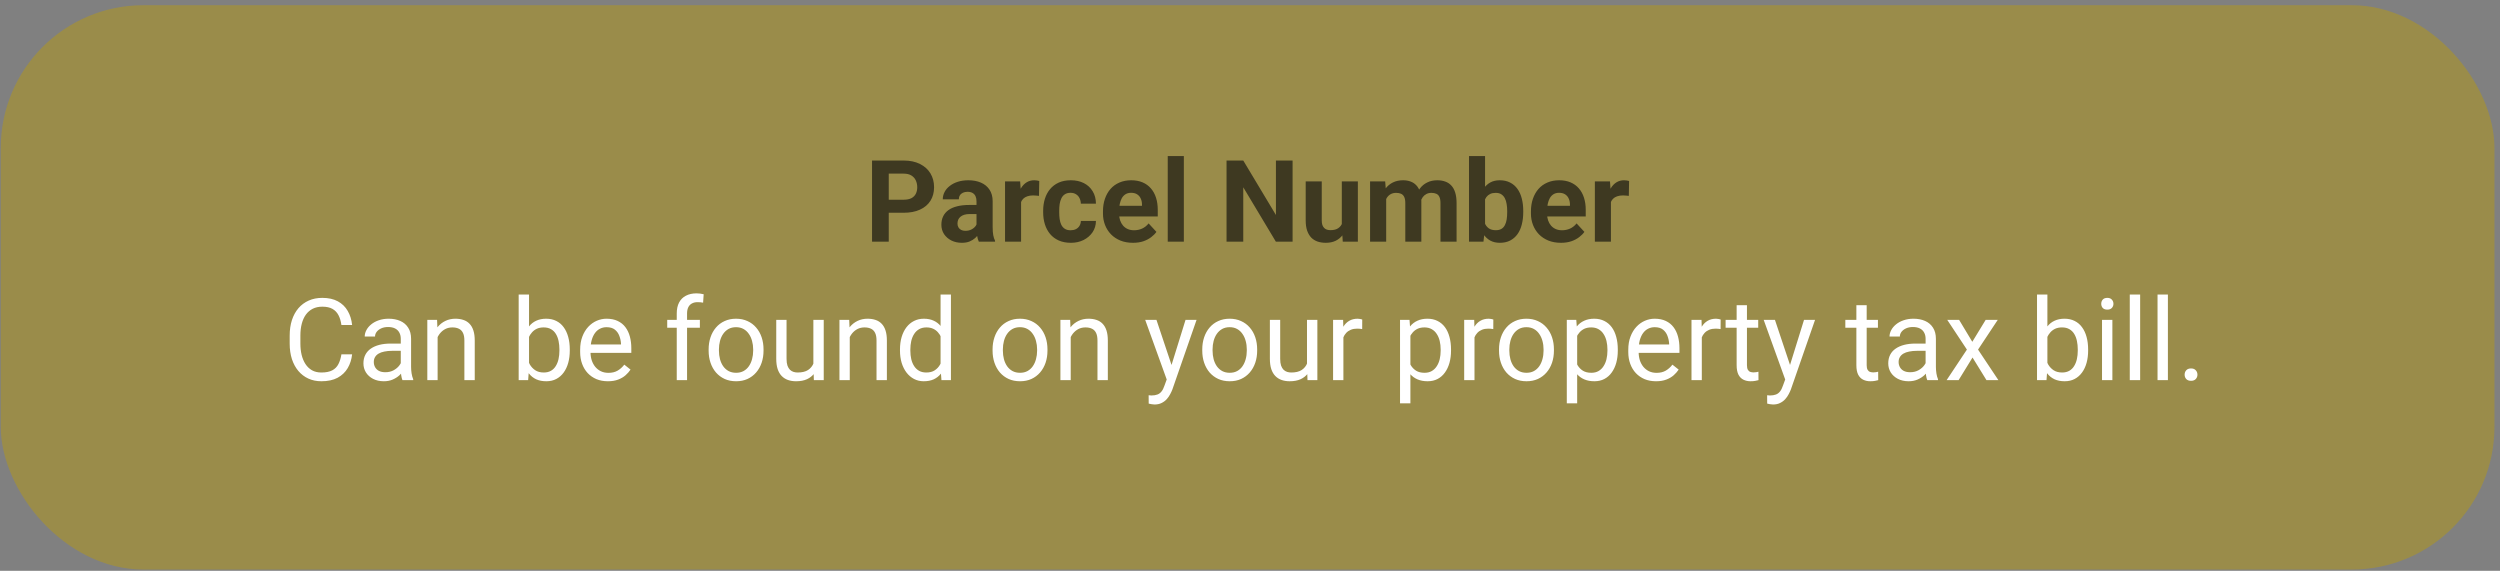 <svg width="438" height="100" viewBox="0 0 438 100" fill="none" xmlns="http://www.w3.org/2000/svg">
<rect x="0" y="0" width="438" height="100" fill="#808080" stroke="none"/>
<rect x="0.136" y="0.913" width="436.892" height="98.87" rx="25" fill="#9A8C4A"/>
<path d="M59.816 62.08H61.691C61.593 62.978 61.336 63.782 60.919 64.492C60.503 65.201 59.914 65.764 59.152 66.181C58.39 66.591 57.44 66.796 56.3 66.796C55.467 66.796 54.709 66.64 54.025 66.328C53.348 66.015 52.765 65.572 52.277 64.999C51.789 64.42 51.411 63.727 51.144 62.919C50.884 62.106 50.753 61.201 50.753 60.205V58.789C50.753 57.792 50.884 56.891 51.144 56.084C51.411 55.27 51.792 54.573 52.287 53.994C52.788 53.414 53.39 52.968 54.093 52.656C54.796 52.343 55.587 52.187 56.466 52.187C57.541 52.187 58.449 52.389 59.191 52.792C59.933 53.196 60.509 53.756 60.919 54.472C61.336 55.182 61.593 56.005 61.691 56.943H59.816C59.725 56.279 59.556 55.709 59.308 55.234C59.061 54.752 58.709 54.381 58.253 54.121C57.798 53.86 57.202 53.73 56.466 53.73C55.835 53.73 55.278 53.85 54.796 54.091C54.321 54.332 53.921 54.674 53.595 55.117C53.276 55.559 53.035 56.09 52.873 56.709C52.71 57.327 52.628 58.014 52.628 58.769V60.205C52.628 60.901 52.7 61.556 52.843 62.167C52.993 62.779 53.218 63.317 53.517 63.779C53.817 64.241 54.197 64.606 54.66 64.873C55.122 65.133 55.669 65.263 56.3 65.263C57.101 65.263 57.739 65.136 58.214 64.882C58.69 64.628 59.048 64.264 59.289 63.789C59.536 63.313 59.712 62.744 59.816 62.08ZM70.216 64.794V59.355C70.216 58.938 70.132 58.577 69.962 58.271C69.8 57.959 69.552 57.718 69.22 57.548C68.888 57.379 68.478 57.294 67.99 57.294C67.534 57.294 67.134 57.373 66.789 57.529C66.45 57.685 66.183 57.89 65.988 58.144C65.799 58.398 65.705 58.671 65.705 58.964H63.898C63.898 58.587 63.996 58.212 64.191 57.841C64.386 57.47 64.666 57.135 65.031 56.835C65.402 56.529 65.845 56.289 66.359 56.113C66.88 55.931 67.459 55.839 68.097 55.839C68.865 55.839 69.543 55.97 70.128 56.23C70.721 56.49 71.183 56.884 71.515 57.412C71.854 57.932 72.023 58.587 72.023 59.374V64.296C72.023 64.648 72.052 65.022 72.111 65.419C72.176 65.817 72.27 66.158 72.394 66.445V66.601H70.509C70.418 66.393 70.347 66.116 70.294 65.771C70.242 65.419 70.216 65.094 70.216 64.794ZM70.529 60.195L70.548 61.464H68.722C68.208 61.464 67.749 61.507 67.345 61.591C66.942 61.669 66.603 61.79 66.33 61.953C66.056 62.115 65.848 62.321 65.705 62.568C65.561 62.809 65.49 63.092 65.49 63.417C65.49 63.749 65.565 64.052 65.714 64.326C65.864 64.599 66.089 64.817 66.388 64.98C66.694 65.136 67.069 65.214 67.511 65.214C68.065 65.214 68.553 65.097 68.976 64.863C69.399 64.628 69.734 64.342 69.982 64.003C70.236 63.665 70.373 63.336 70.392 63.017L71.164 63.886C71.118 64.16 70.994 64.462 70.793 64.794C70.591 65.126 70.32 65.445 69.982 65.751C69.65 66.051 69.253 66.302 68.79 66.503C68.335 66.699 67.82 66.796 67.248 66.796C66.531 66.796 65.903 66.656 65.363 66.376C64.829 66.097 64.412 65.722 64.113 65.253C63.82 64.778 63.673 64.248 63.673 63.662C63.673 63.095 63.784 62.597 64.005 62.167C64.227 61.731 64.546 61.37 64.962 61.084C65.379 60.791 65.88 60.569 66.466 60.419C67.052 60.27 67.707 60.195 68.429 60.195H70.529ZM76.671 58.291V66.601H74.865V56.035H76.574L76.671 58.291ZM76.242 60.917L75.49 60.888C75.496 60.166 75.604 59.498 75.812 58.886C76.02 58.268 76.313 57.731 76.691 57.275C77.069 56.819 77.518 56.468 78.039 56.22C78.566 55.966 79.149 55.839 79.787 55.839C80.308 55.839 80.776 55.911 81.193 56.054C81.609 56.191 81.964 56.412 82.257 56.718C82.557 57.024 82.785 57.421 82.941 57.91C83.097 58.391 83.175 58.981 83.175 59.677V66.601H81.359V59.658C81.359 59.104 81.278 58.662 81.115 58.33C80.952 57.991 80.714 57.747 80.402 57.597C80.089 57.441 79.705 57.363 79.249 57.363C78.8 57.363 78.39 57.457 78.019 57.646C77.654 57.835 77.339 58.095 77.072 58.427C76.811 58.759 76.606 59.14 76.457 59.57C76.313 59.993 76.242 60.442 76.242 60.917ZM90.871 51.601H92.687V64.55L92.531 66.601H90.871V51.601ZM99.826 61.23V61.435C99.826 62.203 99.734 62.916 99.552 63.574C99.37 64.225 99.103 64.791 98.751 65.273C98.4 65.755 97.97 66.129 97.462 66.396C96.955 66.663 96.372 66.796 95.714 66.796C95.044 66.796 94.455 66.683 93.947 66.455C93.445 66.22 93.022 65.885 92.677 65.449C92.332 65.013 92.055 64.485 91.847 63.867C91.645 63.248 91.505 62.552 91.427 61.777V60.878C91.505 60.097 91.645 59.397 91.847 58.779C92.055 58.16 92.332 57.633 92.677 57.197C93.022 56.754 93.445 56.419 93.947 56.191C94.448 55.956 95.031 55.839 95.695 55.839C96.359 55.839 96.948 55.97 97.462 56.23C97.977 56.484 98.406 56.849 98.751 57.324C99.103 57.799 99.37 58.369 99.552 59.033C99.734 59.69 99.826 60.423 99.826 61.23ZM98.009 61.435V61.23C98.009 60.703 97.96 60.208 97.863 59.746C97.765 59.277 97.609 58.867 97.394 58.515C97.179 58.157 96.896 57.877 96.544 57.675C96.193 57.467 95.76 57.363 95.246 57.363C94.79 57.363 94.393 57.441 94.054 57.597C93.722 57.753 93.439 57.965 93.205 58.232C92.97 58.492 92.778 58.792 92.628 59.13C92.485 59.462 92.378 59.807 92.306 60.166V62.519C92.41 62.975 92.58 63.414 92.814 63.837C93.055 64.254 93.374 64.596 93.771 64.863C94.175 65.13 94.673 65.263 95.265 65.263C95.753 65.263 96.17 65.165 96.515 64.97C96.867 64.768 97.15 64.492 97.365 64.14C97.586 63.789 97.749 63.382 97.853 62.919C97.957 62.457 98.009 61.962 98.009 61.435ZM106.496 66.796C105.76 66.796 105.093 66.673 104.494 66.425C103.901 66.171 103.39 65.817 102.96 65.361C102.537 64.905 102.212 64.365 101.984 63.74C101.756 63.115 101.642 62.431 101.642 61.689V61.279C101.642 60.419 101.769 59.654 102.023 58.984C102.277 58.307 102.622 57.734 103.058 57.265C103.494 56.796 103.989 56.442 104.542 56.201C105.096 55.96 105.669 55.839 106.261 55.839C107.016 55.839 107.667 55.97 108.214 56.23C108.768 56.49 109.22 56.855 109.572 57.324C109.923 57.786 110.184 58.333 110.353 58.964C110.522 59.589 110.607 60.273 110.607 61.015V61.826H102.716V60.351H108.8V60.214C108.774 59.746 108.677 59.29 108.507 58.847C108.345 58.404 108.084 58.04 107.726 57.753C107.368 57.467 106.88 57.324 106.261 57.324C105.851 57.324 105.473 57.412 105.128 57.587C104.783 57.757 104.487 58.011 104.24 58.349C103.992 58.688 103.8 59.101 103.664 59.589C103.527 60.078 103.458 60.641 103.458 61.279V61.689C103.458 62.19 103.527 62.662 103.664 63.105C103.807 63.541 104.012 63.925 104.279 64.257C104.552 64.589 104.881 64.85 105.265 65.039C105.656 65.227 106.098 65.322 106.593 65.322C107.231 65.322 107.772 65.192 108.214 64.931C108.657 64.671 109.044 64.322 109.376 63.886L110.47 64.755C110.242 65.1 109.953 65.429 109.601 65.742C109.25 66.054 108.817 66.308 108.302 66.503C107.794 66.699 107.192 66.796 106.496 66.796ZM120.373 66.601H118.566V54.921C118.566 54.16 118.703 53.518 118.976 52.998C119.256 52.47 119.656 52.073 120.177 51.806C120.698 51.533 121.317 51.396 122.033 51.396C122.241 51.396 122.449 51.409 122.658 51.435C122.873 51.461 123.081 51.5 123.283 51.552L123.185 53.027C123.048 52.994 122.892 52.971 122.716 52.959C122.547 52.946 122.378 52.939 122.208 52.939C121.824 52.939 121.492 53.017 121.212 53.173C120.939 53.323 120.731 53.544 120.587 53.837C120.444 54.13 120.373 54.492 120.373 54.921V66.601ZM122.619 56.035V57.421H116.896V56.035H122.619ZM124.152 61.435V61.21C124.152 60.449 124.263 59.742 124.484 59.091C124.705 58.434 125.024 57.864 125.441 57.382C125.858 56.894 126.362 56.516 126.955 56.249C127.547 55.976 128.211 55.839 128.947 55.839C129.689 55.839 130.356 55.976 130.949 56.249C131.548 56.516 132.056 56.894 132.472 57.382C132.895 57.864 133.218 58.434 133.439 59.091C133.66 59.742 133.771 60.449 133.771 61.21V61.435C133.771 62.197 133.66 62.903 133.439 63.554C133.218 64.205 132.895 64.775 132.472 65.263C132.056 65.745 131.551 66.123 130.958 66.396C130.373 66.663 129.708 66.796 128.966 66.796C128.224 66.796 127.557 66.663 126.964 66.396C126.372 66.123 125.864 65.745 125.441 65.263C125.024 64.775 124.705 64.205 124.484 63.554C124.263 62.903 124.152 62.197 124.152 61.435ZM125.958 61.21V61.435C125.958 61.962 126.02 62.46 126.144 62.929C126.268 63.391 126.453 63.802 126.701 64.16C126.955 64.518 127.27 64.801 127.648 65.009C128.026 65.211 128.465 65.312 128.966 65.312C129.461 65.312 129.894 65.211 130.265 65.009C130.643 64.801 130.955 64.518 131.203 64.16C131.45 63.802 131.636 63.391 131.759 62.929C131.889 62.46 131.955 61.962 131.955 61.435V61.21C131.955 60.69 131.889 60.198 131.759 59.736C131.636 59.267 131.447 58.854 131.193 58.496C130.945 58.131 130.633 57.845 130.255 57.636C129.884 57.428 129.448 57.324 128.947 57.324C128.452 57.324 128.016 57.428 127.638 57.636C127.267 57.845 126.955 58.131 126.701 58.496C126.453 58.854 126.268 59.267 126.144 59.736C126.02 60.198 125.958 60.69 125.958 61.21ZM142.501 64.16V56.035H144.318V66.601H142.589L142.501 64.16ZM142.843 61.933L143.595 61.914C143.595 62.617 143.52 63.268 143.371 63.867C143.227 64.459 142.993 64.974 142.667 65.41C142.342 65.846 141.916 66.188 141.388 66.435C140.861 66.676 140.22 66.796 139.464 66.796C138.95 66.796 138.478 66.722 138.048 66.572C137.625 66.422 137.261 66.191 136.955 65.878C136.649 65.566 136.411 65.159 136.242 64.658C136.079 64.156 135.998 63.554 135.998 62.851V56.035H137.804V62.871C137.804 63.346 137.856 63.74 137.96 64.052C138.071 64.358 138.218 64.602 138.4 64.785C138.589 64.96 138.797 65.084 139.025 65.156C139.259 65.227 139.5 65.263 139.748 65.263C140.516 65.263 141.125 65.117 141.574 64.824C142.023 64.524 142.345 64.124 142.541 63.623C142.742 63.115 142.843 62.552 142.843 61.933ZM148.878 58.291V66.601H147.072V56.035H148.781L148.878 58.291ZM148.449 60.917L147.697 60.888C147.703 60.166 147.811 59.498 148.019 58.886C148.227 58.268 148.52 57.731 148.898 57.275C149.276 56.819 149.725 56.468 150.246 56.22C150.773 55.966 151.356 55.839 151.994 55.839C152.514 55.839 152.983 55.911 153.4 56.054C153.817 56.191 154.171 56.412 154.464 56.718C154.764 57.024 154.992 57.421 155.148 57.91C155.304 58.391 155.382 58.981 155.382 59.677V66.601H153.566V59.658C153.566 59.104 153.485 58.662 153.322 58.33C153.159 57.991 152.921 57.747 152.609 57.597C152.296 57.441 151.912 57.363 151.457 57.363C151.007 57.363 150.597 57.457 150.226 57.646C149.861 57.835 149.546 58.095 149.279 58.427C149.018 58.759 148.813 59.14 148.664 59.57C148.52 59.993 148.449 60.442 148.449 60.917ZM164.787 64.55V51.601H166.603V66.601H164.943L164.787 64.55ZM157.677 61.435V61.23C157.677 60.423 157.775 59.69 157.97 59.033C158.172 58.369 158.455 57.799 158.82 57.324C159.191 56.849 159.63 56.484 160.138 56.23C160.653 55.97 161.225 55.839 161.857 55.839C162.521 55.839 163.1 55.956 163.595 56.191C164.097 56.419 164.52 56.754 164.865 57.197C165.216 57.633 165.493 58.16 165.695 58.779C165.897 59.397 166.037 60.097 166.115 60.878V61.777C166.043 62.552 165.903 63.248 165.695 63.867C165.493 64.485 165.216 65.013 164.865 65.449C164.52 65.885 164.097 66.22 163.595 66.455C163.094 66.683 162.508 66.796 161.837 66.796C161.219 66.796 160.653 66.663 160.138 66.396C159.63 66.129 159.191 65.755 158.82 65.273C158.455 64.791 158.172 64.225 157.97 63.574C157.775 62.916 157.677 62.203 157.677 61.435ZM159.494 61.23V61.435C159.494 61.962 159.546 62.457 159.65 62.919C159.761 63.382 159.93 63.789 160.158 64.14C160.386 64.492 160.675 64.768 161.027 64.97C161.378 65.165 161.798 65.263 162.287 65.263C162.886 65.263 163.377 65.136 163.761 64.882C164.152 64.628 164.464 64.293 164.699 63.877C164.933 63.46 165.115 63.007 165.246 62.519V60.166C165.167 59.807 165.054 59.462 164.904 59.13C164.761 58.792 164.572 58.492 164.337 58.232C164.11 57.965 163.826 57.753 163.488 57.597C163.156 57.441 162.762 57.363 162.306 57.363C161.811 57.363 161.385 57.467 161.027 57.675C160.675 57.877 160.386 58.157 160.158 58.515C159.93 58.867 159.761 59.277 159.65 59.746C159.546 60.208 159.494 60.703 159.494 61.23ZM173.898 61.435V61.21C173.898 60.449 174.009 59.742 174.23 59.091C174.451 58.434 174.77 57.864 175.187 57.382C175.604 56.894 176.108 56.516 176.701 56.249C177.293 55.976 177.957 55.839 178.693 55.839C179.435 55.839 180.102 55.976 180.695 56.249C181.294 56.516 181.802 56.894 182.218 57.382C182.641 57.864 182.964 58.434 183.185 59.091C183.406 59.742 183.517 60.449 183.517 61.21V61.435C183.517 62.197 183.406 62.903 183.185 63.554C182.964 64.205 182.641 64.775 182.218 65.263C181.802 65.745 181.297 66.123 180.705 66.396C180.119 66.663 179.455 66.796 178.712 66.796C177.97 66.796 177.303 66.663 176.71 66.396C176.118 66.123 175.61 65.745 175.187 65.263C174.77 64.775 174.451 64.205 174.23 63.554C174.009 62.903 173.898 62.197 173.898 61.435ZM175.705 61.21V61.435C175.705 61.962 175.766 62.46 175.89 62.929C176.014 63.391 176.199 63.802 176.447 64.16C176.701 64.518 177.016 64.801 177.394 65.009C177.772 65.211 178.211 65.312 178.712 65.312C179.207 65.312 179.64 65.211 180.011 65.009C180.389 64.801 180.701 64.518 180.949 64.16C181.196 63.802 181.382 63.391 181.505 62.929C181.636 62.46 181.701 61.962 181.701 61.435V61.21C181.701 60.69 181.636 60.198 181.505 59.736C181.382 59.267 181.193 58.854 180.939 58.496C180.692 58.131 180.379 57.845 180.001 57.636C179.63 57.428 179.194 57.324 178.693 57.324C178.198 57.324 177.762 57.428 177.384 57.636C177.013 57.845 176.701 58.131 176.447 58.496C176.199 58.854 176.014 59.267 175.89 59.736C175.766 60.198 175.705 60.69 175.705 61.21ZM187.589 58.291V66.601H185.783V56.035H187.492L187.589 58.291ZM187.16 60.917L186.408 60.888C186.414 60.166 186.522 59.498 186.73 58.886C186.938 58.268 187.231 57.731 187.609 57.275C187.986 56.819 188.436 56.468 188.957 56.22C189.484 55.966 190.067 55.839 190.705 55.839C191.225 55.839 191.694 55.911 192.111 56.054C192.528 56.191 192.882 56.412 193.175 56.718C193.475 57.024 193.703 57.421 193.859 57.91C194.015 58.391 194.093 58.981 194.093 59.677V66.601H192.277V59.658C192.277 59.104 192.195 58.662 192.033 58.33C191.87 57.991 191.632 57.747 191.32 57.597C191.007 57.441 190.623 57.363 190.167 57.363C189.718 57.363 189.308 57.457 188.937 57.646C188.572 57.835 188.257 58.095 187.99 58.427C187.729 58.759 187.524 59.14 187.375 59.57C187.231 59.993 187.16 60.442 187.16 60.917ZM204.767 65.507L207.707 56.035H209.64L205.402 68.232C205.304 68.492 205.174 68.772 205.011 69.072C204.855 69.378 204.653 69.668 204.406 69.941C204.158 70.214 203.859 70.436 203.507 70.605C203.162 70.781 202.749 70.869 202.267 70.869C202.124 70.869 201.942 70.849 201.72 70.81C201.499 70.771 201.343 70.738 201.251 70.712L201.242 69.248C201.294 69.254 201.375 69.261 201.486 69.267C201.603 69.28 201.684 69.287 201.73 69.287C202.14 69.287 202.488 69.231 202.775 69.121C203.061 69.016 203.302 68.837 203.498 68.584C203.699 68.336 203.872 67.994 204.015 67.558L204.767 65.507ZM202.609 56.035L205.353 64.238L205.822 66.142L204.523 66.806L200.636 56.035H202.609ZM210.636 61.435V61.21C210.636 60.449 210.747 59.742 210.968 59.091C211.19 58.434 211.509 57.864 211.925 57.382C212.342 56.894 212.847 56.516 213.439 56.249C214.031 55.976 214.695 55.839 215.431 55.839C216.173 55.839 216.841 55.976 217.433 56.249C218.032 56.516 218.54 56.894 218.957 57.382C219.38 57.864 219.702 58.434 219.923 59.091C220.145 59.742 220.255 60.449 220.255 61.21V61.435C220.255 62.197 220.145 62.903 219.923 63.554C219.702 64.205 219.38 64.775 218.957 65.263C218.54 65.745 218.035 66.123 217.443 66.396C216.857 66.663 216.193 66.796 215.451 66.796C214.708 66.796 214.041 66.663 213.449 66.396C212.856 66.123 212.348 65.745 211.925 65.263C211.509 64.775 211.19 64.205 210.968 63.554C210.747 62.903 210.636 62.197 210.636 61.435ZM212.443 61.21V61.435C212.443 61.962 212.505 62.46 212.628 62.929C212.752 63.391 212.938 63.802 213.185 64.16C213.439 64.518 213.755 64.801 214.132 65.009C214.51 65.211 214.949 65.312 215.451 65.312C215.945 65.312 216.378 65.211 216.75 65.009C217.127 64.801 217.44 64.518 217.687 64.16C217.934 63.802 218.12 63.391 218.244 62.929C218.374 62.46 218.439 61.962 218.439 61.435V61.21C218.439 60.69 218.374 60.198 218.244 59.736C218.12 59.267 217.931 58.854 217.677 58.496C217.43 58.131 217.117 57.845 216.74 57.636C216.369 57.428 215.932 57.324 215.431 57.324C214.936 57.324 214.5 57.428 214.123 57.636C213.751 57.845 213.439 58.131 213.185 58.496C212.938 58.854 212.752 59.267 212.628 59.736C212.505 60.198 212.443 60.69 212.443 61.21ZM228.986 64.16V56.035H230.802V66.601H229.074L228.986 64.16ZM229.328 61.933L230.08 61.914C230.08 62.617 230.005 63.268 229.855 63.867C229.712 64.459 229.477 64.974 229.152 65.41C228.826 65.846 228.4 66.188 227.873 66.435C227.345 66.676 226.704 66.796 225.949 66.796C225.434 66.796 224.962 66.722 224.533 66.572C224.11 66.422 223.745 66.191 223.439 65.878C223.133 65.566 222.895 65.159 222.726 64.658C222.563 64.156 222.482 63.554 222.482 62.851V56.035H224.289V62.871C224.289 63.346 224.341 63.74 224.445 64.052C224.556 64.358 224.702 64.602 224.884 64.785C225.073 64.96 225.281 65.084 225.509 65.156C225.744 65.227 225.985 65.263 226.232 65.263C227 65.263 227.609 65.117 228.058 64.824C228.507 64.524 228.83 64.124 229.025 63.623C229.227 63.115 229.328 62.552 229.328 61.933ZM235.363 57.695V66.601H233.556V56.035H235.314L235.363 57.695ZM238.664 55.976L238.654 57.656C238.504 57.623 238.361 57.604 238.224 57.597C238.094 57.584 237.944 57.578 237.775 57.578C237.358 57.578 236.99 57.643 236.671 57.773C236.352 57.903 236.082 58.085 235.861 58.32C235.639 58.554 235.464 58.834 235.333 59.16C235.21 59.479 235.128 59.83 235.089 60.214L234.582 60.507C234.582 59.869 234.643 59.27 234.767 58.71C234.897 58.151 235.096 57.656 235.363 57.226C235.63 56.79 235.968 56.451 236.378 56.21C236.795 55.963 237.29 55.839 237.863 55.839C237.993 55.839 238.143 55.856 238.312 55.888C238.481 55.914 238.598 55.944 238.664 55.976ZM247.101 58.066V70.664H245.285V56.035H246.945L247.101 58.066ZM254.22 61.23V61.435C254.22 62.203 254.129 62.916 253.947 63.574C253.764 64.225 253.498 64.791 253.146 65.273C252.801 65.755 252.375 66.129 251.867 66.396C251.359 66.663 250.776 66.796 250.119 66.796C249.448 66.796 248.856 66.686 248.341 66.464C247.827 66.243 247.391 65.921 247.033 65.498C246.675 65.074 246.388 64.567 246.173 63.974C245.965 63.382 245.822 62.714 245.744 61.972V60.878C245.822 60.097 245.968 59.397 246.183 58.779C246.398 58.16 246.681 57.633 247.033 57.197C247.391 56.754 247.824 56.419 248.332 56.191C248.839 55.956 249.425 55.839 250.089 55.839C250.753 55.839 251.343 55.97 251.857 56.23C252.371 56.484 252.804 56.849 253.156 57.324C253.507 57.799 253.771 58.369 253.947 59.033C254.129 59.69 254.22 60.423 254.22 61.23ZM252.404 61.435V61.23C252.404 60.703 252.348 60.208 252.238 59.746C252.127 59.277 251.955 58.867 251.72 58.515C251.492 58.157 251.199 57.877 250.841 57.675C250.483 57.467 250.057 57.363 249.562 57.363C249.106 57.363 248.709 57.441 248.371 57.597C248.039 57.753 247.755 57.965 247.521 58.232C247.287 58.492 247.095 58.792 246.945 59.13C246.802 59.462 246.694 59.807 246.623 60.166V62.695C246.753 63.151 246.935 63.58 247.169 63.984C247.404 64.381 247.716 64.703 248.107 64.951C248.498 65.192 248.989 65.312 249.582 65.312C250.07 65.312 250.49 65.211 250.841 65.009C251.199 64.801 251.492 64.518 251.72 64.16C251.955 63.802 252.127 63.391 252.238 62.929C252.348 62.46 252.404 61.962 252.404 61.435ZM258.332 57.695V66.601H256.525V56.035H258.283L258.332 57.695ZM261.632 55.976L261.623 57.656C261.473 57.623 261.33 57.604 261.193 57.597C261.063 57.584 260.913 57.578 260.744 57.578C260.327 57.578 259.959 57.643 259.64 57.773C259.321 57.903 259.051 58.085 258.83 58.32C258.608 58.554 258.432 58.834 258.302 59.16C258.179 59.479 258.097 59.83 258.058 60.214L257.55 60.507C257.55 59.869 257.612 59.27 257.736 58.71C257.866 58.151 258.065 57.656 258.332 57.226C258.598 56.79 258.937 56.451 259.347 56.21C259.764 55.963 260.259 55.839 260.832 55.839C260.962 55.839 261.111 55.856 261.281 55.888C261.45 55.914 261.567 55.944 261.632 55.976ZM262.628 61.435V61.21C262.628 60.449 262.739 59.742 262.96 59.091C263.182 58.434 263.501 57.864 263.917 57.382C264.334 56.894 264.839 56.516 265.431 56.249C266.024 55.976 266.688 55.839 267.423 55.839C268.166 55.839 268.833 55.976 269.425 56.249C270.024 56.516 270.532 56.894 270.949 57.382C271.372 57.864 271.694 58.434 271.916 59.091C272.137 59.742 272.248 60.449 272.248 61.21V61.435C272.248 62.197 272.137 62.903 271.916 63.554C271.694 64.205 271.372 64.775 270.949 65.263C270.532 65.745 270.028 66.123 269.435 66.396C268.849 66.663 268.185 66.796 267.443 66.796C266.701 66.796 266.033 66.663 265.441 66.396C264.848 66.123 264.341 65.745 263.917 65.263C263.501 64.775 263.182 64.205 262.96 63.554C262.739 62.903 262.628 62.197 262.628 61.435ZM264.435 61.21V61.435C264.435 61.962 264.497 62.46 264.621 62.929C264.744 63.391 264.93 63.802 265.177 64.16C265.431 64.518 265.747 64.801 266.125 65.009C266.502 65.211 266.942 65.312 267.443 65.312C267.938 65.312 268.371 65.211 268.742 65.009C269.119 64.801 269.432 64.518 269.679 64.16C269.927 63.802 270.112 63.391 270.236 62.929C270.366 62.46 270.431 61.962 270.431 61.435V61.21C270.431 60.69 270.366 60.198 270.236 59.736C270.112 59.267 269.923 58.854 269.669 58.496C269.422 58.131 269.11 57.845 268.732 57.636C268.361 57.428 267.925 57.324 267.423 57.324C266.929 57.324 266.492 57.428 266.115 57.636C265.744 57.845 265.431 58.131 265.177 58.496C264.93 58.854 264.744 59.267 264.621 59.736C264.497 60.198 264.435 60.69 264.435 61.21ZM276.32 58.066V70.664H274.503V56.035H276.164L276.32 58.066ZM283.439 61.23V61.435C283.439 62.203 283.348 62.916 283.166 63.574C282.983 64.225 282.716 64.791 282.365 65.273C282.02 65.755 281.593 66.129 281.085 66.396C280.578 66.663 279.995 66.796 279.337 66.796C278.667 66.796 278.074 66.686 277.56 66.464C277.046 66.243 276.61 65.921 276.251 65.498C275.893 65.074 275.607 64.567 275.392 63.974C275.184 63.382 275.041 62.714 274.962 61.972V60.878C275.041 60.097 275.187 59.397 275.402 58.779C275.617 58.16 275.9 57.633 276.251 57.197C276.61 56.754 277.042 56.419 277.55 56.191C278.058 55.956 278.644 55.839 279.308 55.839C279.972 55.839 280.561 55.97 281.076 56.23C281.59 56.484 282.023 56.849 282.375 57.324C282.726 57.799 282.99 58.369 283.166 59.033C283.348 59.69 283.439 60.423 283.439 61.23ZM281.623 61.435V61.23C281.623 60.703 281.567 60.208 281.457 59.746C281.346 59.277 281.173 58.867 280.939 58.515C280.711 58.157 280.418 57.877 280.06 57.675C279.702 57.467 279.276 57.363 278.781 57.363C278.325 57.363 277.928 57.441 277.589 57.597C277.257 57.753 276.974 57.965 276.74 58.232C276.505 58.492 276.313 58.792 276.164 59.13C276.02 59.462 275.913 59.807 275.841 60.166V62.695C275.972 63.151 276.154 63.58 276.388 63.984C276.623 64.381 276.935 64.703 277.326 64.951C277.716 65.192 278.208 65.312 278.8 65.312C279.289 65.312 279.708 65.211 280.06 65.009C280.418 64.801 280.711 64.518 280.939 64.16C281.173 63.802 281.346 63.391 281.457 62.929C281.567 62.46 281.623 61.962 281.623 61.435ZM290.128 66.796C289.393 66.796 288.725 66.673 288.126 66.425C287.534 66.171 287.023 65.817 286.593 65.361C286.17 64.905 285.845 64.365 285.617 63.74C285.389 63.115 285.275 62.431 285.275 61.689V61.279C285.275 60.419 285.402 59.654 285.656 58.984C285.91 58.307 286.255 57.734 286.691 57.265C287.127 56.796 287.622 56.442 288.175 56.201C288.729 55.96 289.302 55.839 289.894 55.839C290.649 55.839 291.3 55.97 291.847 56.23C292.401 56.49 292.853 56.855 293.205 57.324C293.556 57.786 293.817 58.333 293.986 58.964C294.155 59.589 294.24 60.273 294.24 61.015V61.826H286.349V60.351H292.433V60.214C292.407 59.746 292.309 59.29 292.14 58.847C291.977 58.404 291.717 58.04 291.359 57.753C291.001 57.467 290.513 57.324 289.894 57.324C289.484 57.324 289.106 57.412 288.761 57.587C288.416 57.757 288.12 58.011 287.873 58.349C287.625 58.688 287.433 59.101 287.296 59.589C287.16 60.078 287.091 60.641 287.091 61.279V61.689C287.091 62.19 287.16 62.662 287.296 63.105C287.44 63.541 287.645 63.925 287.912 64.257C288.185 64.589 288.514 64.85 288.898 65.039C289.289 65.227 289.731 65.322 290.226 65.322C290.864 65.322 291.404 65.192 291.847 64.931C292.29 64.671 292.677 64.322 293.009 63.886L294.103 64.755C293.875 65.1 293.585 65.429 293.234 65.742C292.882 66.054 292.449 66.308 291.935 66.503C291.427 66.699 290.825 66.796 290.128 66.796ZM298.156 57.695V66.601H296.349V56.035H298.107L298.156 57.695ZM301.457 55.976L301.447 57.656C301.297 57.623 301.154 57.604 301.017 57.597C300.887 57.584 300.737 57.578 300.568 57.578C300.151 57.578 299.783 57.643 299.464 57.773C299.145 57.903 298.875 58.085 298.654 58.32C298.432 58.554 298.257 58.834 298.126 59.16C298.003 59.479 297.921 59.83 297.882 60.214L297.375 60.507C297.375 59.869 297.436 59.27 297.56 58.71C297.69 58.151 297.889 57.656 298.156 57.226C298.423 56.79 298.761 56.451 299.171 56.21C299.588 55.963 300.083 55.839 300.656 55.839C300.786 55.839 300.936 55.856 301.105 55.888C301.274 55.914 301.391 55.944 301.457 55.976ZM308.039 56.035V57.421H302.326V56.035H308.039ZM304.259 53.466H306.066V63.984C306.066 64.342 306.121 64.612 306.232 64.794C306.343 64.977 306.486 65.097 306.662 65.156C306.837 65.214 307.026 65.244 307.228 65.244C307.378 65.244 307.534 65.231 307.697 65.205C307.866 65.172 307.993 65.146 308.078 65.126L308.087 66.601C307.944 66.647 307.755 66.689 307.521 66.728C307.293 66.774 307.016 66.796 306.691 66.796C306.248 66.796 305.841 66.709 305.47 66.533C305.099 66.357 304.803 66.064 304.582 65.654C304.367 65.237 304.259 64.677 304.259 63.974V53.466ZM313.126 65.507L316.066 56.035H318L313.761 68.232C313.664 68.492 313.533 68.772 313.371 69.072C313.214 69.378 313.013 69.668 312.765 69.941C312.518 70.214 312.218 70.436 311.867 70.605C311.522 70.781 311.108 70.869 310.626 70.869C310.483 70.869 310.301 70.849 310.08 70.81C309.858 70.771 309.702 70.738 309.611 70.712L309.601 69.248C309.653 69.254 309.735 69.261 309.845 69.267C309.962 69.28 310.044 69.287 310.089 69.287C310.5 69.287 310.848 69.231 311.134 69.121C311.421 69.016 311.662 68.837 311.857 68.584C312.059 68.336 312.231 67.994 312.375 67.558L313.126 65.507ZM310.968 56.035L313.712 64.238L314.181 66.142L312.882 66.806L308.996 56.035H310.968ZM329.015 56.035V57.421H323.302V56.035H329.015ZM325.236 53.466H327.042V63.984C327.042 64.342 327.098 64.612 327.208 64.794C327.319 64.977 327.462 65.097 327.638 65.156C327.814 65.214 328.003 65.244 328.205 65.244C328.354 65.244 328.511 65.231 328.673 65.205C328.843 65.172 328.97 65.146 329.054 65.126L329.064 66.601C328.921 66.647 328.732 66.689 328.498 66.728C328.27 66.774 327.993 66.796 327.667 66.796C327.225 66.796 326.818 66.709 326.447 66.533C326.076 66.357 325.779 66.064 325.558 65.654C325.343 65.237 325.236 64.677 325.236 63.974V53.466ZM337.365 64.794V59.355C337.365 58.938 337.28 58.577 337.111 58.271C336.948 57.959 336.701 57.718 336.369 57.548C336.037 57.379 335.626 57.294 335.138 57.294C334.682 57.294 334.282 57.373 333.937 57.529C333.598 57.685 333.332 57.89 333.136 58.144C332.947 58.398 332.853 58.671 332.853 58.964H331.046C331.046 58.587 331.144 58.212 331.339 57.841C331.535 57.47 331.815 57.135 332.179 56.835C332.55 56.529 332.993 56.289 333.507 56.113C334.028 55.931 334.608 55.839 335.246 55.839C336.014 55.839 336.691 55.97 337.277 56.23C337.869 56.49 338.332 56.884 338.664 57.412C339.002 57.932 339.171 58.587 339.171 59.374V64.296C339.171 64.648 339.201 65.022 339.259 65.419C339.324 65.817 339.419 66.158 339.542 66.445V66.601H337.658C337.567 66.393 337.495 66.116 337.443 65.771C337.391 65.419 337.365 65.094 337.365 64.794ZM337.677 60.195L337.697 61.464H335.871C335.356 61.464 334.897 61.507 334.494 61.591C334.09 61.669 333.751 61.79 333.478 61.953C333.205 62.115 332.996 62.321 332.853 62.568C332.71 62.809 332.638 63.092 332.638 63.417C332.638 63.749 332.713 64.052 332.863 64.326C333.013 64.599 333.237 64.817 333.537 64.98C333.843 65.136 334.217 65.214 334.66 65.214C335.213 65.214 335.701 65.097 336.125 64.863C336.548 64.628 336.883 64.342 337.13 64.003C337.384 63.665 337.521 63.336 337.541 63.017L338.312 63.886C338.266 64.16 338.143 64.462 337.941 64.794C337.739 65.126 337.469 65.445 337.13 65.751C336.798 66.051 336.401 66.302 335.939 66.503C335.483 66.699 334.969 66.796 334.396 66.796C333.68 66.796 333.052 66.656 332.511 66.376C331.977 66.097 331.561 65.722 331.261 65.253C330.968 64.778 330.822 64.248 330.822 63.662C330.822 63.095 330.932 62.597 331.154 62.167C331.375 61.731 331.694 61.37 332.111 61.084C332.528 60.791 333.029 60.569 333.615 60.419C334.201 60.27 334.855 60.195 335.578 60.195H337.677ZM343.234 56.035L345.548 59.882L347.892 56.035H350.011L346.554 61.249L350.119 66.601H348.029L345.587 62.636L343.146 66.601H341.046L344.601 61.249L341.154 56.035H343.234ZM356.886 51.601H358.703V64.55L358.546 66.601H356.886V51.601ZM365.841 61.23V61.435C365.841 62.203 365.75 62.916 365.568 63.574C365.386 64.225 365.119 64.791 364.767 65.273C364.416 65.755 363.986 66.129 363.478 66.396C362.97 66.663 362.388 66.796 361.73 66.796C361.059 66.796 360.47 66.683 359.962 66.455C359.461 66.22 359.038 65.885 358.693 65.449C358.348 65.013 358.071 64.485 357.863 63.867C357.661 63.248 357.521 62.552 357.443 61.777V60.878C357.521 60.097 357.661 59.397 357.863 58.779C358.071 58.16 358.348 57.633 358.693 57.197C359.038 56.754 359.461 56.419 359.962 56.191C360.464 55.956 361.046 55.839 361.71 55.839C362.375 55.839 362.964 55.97 363.478 56.23C363.992 56.484 364.422 56.849 364.767 57.324C365.119 57.799 365.386 58.369 365.568 59.033C365.75 59.69 365.841 60.423 365.841 61.23ZM364.025 61.435V61.23C364.025 60.703 363.976 60.208 363.878 59.746C363.781 59.277 363.625 58.867 363.41 58.515C363.195 58.157 362.912 57.877 362.56 57.675C362.208 57.467 361.776 57.363 361.261 57.363C360.806 57.363 360.408 57.441 360.07 57.597C359.738 57.753 359.455 57.965 359.22 58.232C358.986 58.492 358.794 58.792 358.644 59.13C358.501 59.462 358.393 59.807 358.322 60.166V62.519C358.426 62.975 358.595 63.414 358.83 63.837C359.07 64.254 359.389 64.596 359.787 64.863C360.19 65.13 360.688 65.263 361.281 65.263C361.769 65.263 362.186 65.165 362.531 64.97C362.882 64.768 363.166 64.492 363.38 64.14C363.602 63.789 363.764 63.382 363.869 62.919C363.973 62.457 364.025 61.962 364.025 61.435ZM370.089 56.035V66.601H368.273V56.035H370.089ZM368.136 53.232C368.136 52.939 368.224 52.692 368.4 52.49C368.582 52.288 368.849 52.187 369.201 52.187C369.546 52.187 369.809 52.288 369.992 52.49C370.181 52.692 370.275 52.939 370.275 53.232C370.275 53.512 370.181 53.753 369.992 53.955C369.809 54.15 369.546 54.248 369.201 54.248C368.849 54.248 368.582 54.15 368.4 53.955C368.224 53.753 368.136 53.512 368.136 53.232ZM374.953 51.601V66.601H373.136V51.601H374.953ZM379.816 51.601V66.601H378V51.601H379.816ZM382.746 65.644C382.746 65.338 382.84 65.081 383.029 64.873C383.224 64.658 383.504 64.55 383.869 64.55C384.233 64.55 384.51 64.658 384.699 64.873C384.894 65.081 384.992 65.338 384.992 65.644C384.992 65.944 384.894 66.197 384.699 66.406C384.51 66.614 384.233 66.718 383.869 66.718C383.504 66.718 383.224 66.614 383.029 66.406C382.84 66.197 382.746 65.944 382.746 65.644Z" fill="white"/>
<path d="M158.318 37.275H154.695V34.99H158.318C158.878 34.99 159.333 34.899 159.685 34.717C160.037 34.528 160.294 34.268 160.457 33.935C160.619 33.603 160.701 33.229 160.701 32.812C160.701 32.389 160.619 31.995 160.457 31.631C160.294 31.266 160.037 30.973 159.685 30.752C159.333 30.531 158.878 30.42 158.318 30.42H155.71V42.344H152.781V28.125H158.318C159.431 28.125 160.385 28.327 161.179 28.73C161.98 29.128 162.592 29.678 163.015 30.381C163.438 31.084 163.65 31.888 163.65 32.793C163.65 33.711 163.438 34.505 163.015 35.176C162.592 35.846 161.98 36.364 161.179 36.728C160.385 37.093 159.431 37.275 158.318 37.275ZM171.082 39.961V35.254C171.082 34.915 171.026 34.626 170.916 34.385C170.805 34.137 170.632 33.945 170.398 33.809C170.17 33.672 169.874 33.603 169.509 33.603C169.197 33.603 168.927 33.659 168.699 33.77C168.471 33.874 168.295 34.027 168.171 34.228C168.048 34.424 167.986 34.655 167.986 34.922H165.173C165.173 34.473 165.278 34.046 165.486 33.643C165.694 33.239 165.997 32.884 166.394 32.578C166.791 32.266 167.263 32.022 167.81 31.846C168.363 31.67 168.982 31.582 169.666 31.582C170.486 31.582 171.215 31.719 171.853 31.992C172.491 32.266 172.992 32.676 173.357 33.223C173.728 33.77 173.914 34.453 173.914 35.273V39.795C173.914 40.374 173.949 40.85 174.021 41.221C174.093 41.585 174.197 41.904 174.333 42.178V42.344H171.492C171.355 42.057 171.251 41.699 171.179 41.27C171.114 40.833 171.082 40.397 171.082 39.961ZM171.453 35.908L171.472 37.5H169.9C169.529 37.5 169.207 37.542 168.933 37.627C168.66 37.712 168.435 37.832 168.259 37.988C168.083 38.138 167.953 38.314 167.869 38.516C167.791 38.717 167.751 38.939 167.751 39.18C167.751 39.421 167.807 39.639 167.917 39.834C168.028 40.023 168.188 40.172 168.396 40.283C168.604 40.387 168.848 40.44 169.128 40.44C169.552 40.44 169.919 40.355 170.232 40.185C170.544 40.016 170.785 39.808 170.955 39.56C171.13 39.313 171.222 39.079 171.228 38.857L171.97 40.049C171.866 40.316 171.723 40.592 171.541 40.879C171.365 41.165 171.14 41.435 170.867 41.69C170.593 41.937 170.264 42.142 169.88 42.305C169.496 42.461 169.041 42.539 168.513 42.539C167.843 42.539 167.234 42.406 166.687 42.139C166.147 41.865 165.717 41.491 165.398 41.016C165.085 40.534 164.929 39.987 164.929 39.375C164.929 38.822 165.033 38.33 165.242 37.9C165.45 37.471 165.756 37.109 166.16 36.816C166.57 36.517 167.081 36.292 167.693 36.143C168.305 35.986 169.014 35.908 169.822 35.908H171.453ZM178.894 34.082V42.344H176.082V31.777H178.728L178.894 34.082ZM182.078 31.709L182.029 34.316C181.892 34.297 181.726 34.281 181.531 34.268C181.342 34.248 181.169 34.238 181.013 34.238C180.616 34.238 180.271 34.29 179.978 34.395C179.692 34.492 179.451 34.639 179.255 34.834C179.067 35.029 178.923 35.267 178.826 35.547C178.735 35.827 178.682 36.146 178.669 36.504L178.103 36.328C178.103 35.645 178.171 35.016 178.308 34.443C178.445 33.864 178.643 33.359 178.904 32.93C179.171 32.5 179.496 32.168 179.88 31.934C180.264 31.699 180.704 31.582 181.199 31.582C181.355 31.582 181.514 31.595 181.677 31.621C181.84 31.641 181.973 31.67 182.078 31.709ZM187.576 40.342C187.921 40.342 188.227 40.277 188.494 40.147C188.761 40.01 188.969 39.821 189.119 39.58C189.275 39.333 189.356 39.043 189.363 38.711H192.009C192.003 39.453 191.804 40.114 191.414 40.693C191.023 41.266 190.499 41.719 189.841 42.051C189.184 42.376 188.448 42.539 187.634 42.539C186.814 42.539 186.098 42.402 185.486 42.129C184.88 41.855 184.376 41.478 183.972 40.996C183.569 40.508 183.266 39.941 183.064 39.297C182.862 38.646 182.761 37.949 182.761 37.207V36.924C182.761 36.175 182.862 35.478 183.064 34.834C183.266 34.183 183.569 33.617 183.972 33.135C184.376 32.647 184.88 32.266 185.486 31.992C186.091 31.719 186.801 31.582 187.615 31.582C188.481 31.582 189.239 31.748 189.89 32.08C190.548 32.412 191.062 32.887 191.433 33.506C191.811 34.118 192.003 34.844 192.009 35.684H189.363C189.356 35.332 189.281 35.013 189.138 34.727C189.001 34.44 188.8 34.212 188.533 34.043C188.272 33.867 187.95 33.779 187.566 33.779C187.156 33.779 186.82 33.867 186.56 34.043C186.3 34.212 186.098 34.447 185.955 34.746C185.811 35.039 185.71 35.374 185.652 35.752C185.6 36.123 185.574 36.514 185.574 36.924V37.207C185.574 37.617 185.6 38.011 185.652 38.389C185.704 38.766 185.802 39.102 185.945 39.395C186.095 39.688 186.3 39.919 186.56 40.088C186.82 40.257 187.159 40.342 187.576 40.342ZM198.503 42.539C197.683 42.539 196.947 42.409 196.296 42.148C195.645 41.882 195.092 41.514 194.636 41.045C194.187 40.576 193.842 40.033 193.601 39.414C193.36 38.789 193.24 38.125 193.24 37.422V37.031C193.24 36.23 193.354 35.498 193.582 34.834C193.809 34.17 194.135 33.594 194.558 33.105C194.988 32.617 195.509 32.243 196.121 31.982C196.733 31.715 197.423 31.582 198.191 31.582C198.94 31.582 199.604 31.706 200.183 31.953C200.763 32.2 201.248 32.552 201.638 33.008C202.035 33.464 202.335 34.01 202.537 34.648C202.738 35.28 202.839 35.983 202.839 36.758V37.93H194.441V36.055H200.076V35.84C200.076 35.449 200.004 35.101 199.861 34.795C199.724 34.482 199.516 34.235 199.236 34.053C198.956 33.87 198.598 33.779 198.162 33.779C197.791 33.779 197.472 33.861 197.205 34.023C196.938 34.186 196.72 34.414 196.55 34.707C196.388 35 196.264 35.345 196.179 35.742C196.101 36.133 196.062 36.562 196.062 37.031V37.422C196.062 37.845 196.121 38.236 196.238 38.594C196.361 38.952 196.534 39.261 196.755 39.522C196.983 39.782 197.257 39.984 197.576 40.127C197.901 40.27 198.269 40.342 198.679 40.342C199.187 40.342 199.659 40.244 200.095 40.049C200.538 39.847 200.919 39.544 201.238 39.141L202.605 40.625C202.384 40.944 202.081 41.25 201.697 41.543C201.319 41.836 200.863 42.077 200.33 42.266C199.796 42.448 199.187 42.539 198.503 42.539ZM207.41 27.344V42.344H204.587V27.344H207.41ZM226.462 28.125V42.344H223.533L217.82 32.812V42.344H214.89V28.125H217.82L223.542 37.666V28.125H226.462ZM235.085 39.815V31.777H237.898V42.344H235.251L235.085 39.815ZM235.398 37.647L236.228 37.627C236.228 38.33 236.147 38.984 235.984 39.59C235.821 40.189 235.577 40.71 235.251 41.152C234.926 41.589 234.516 41.93 234.021 42.178C233.526 42.419 232.944 42.539 232.273 42.539C231.759 42.539 231.283 42.467 230.847 42.324C230.417 42.175 230.046 41.943 229.734 41.631C229.428 41.312 229.187 40.905 229.011 40.41C228.842 39.909 228.757 39.307 228.757 38.603V31.777H231.57V38.623C231.57 38.935 231.606 39.199 231.677 39.414C231.755 39.629 231.863 39.805 232 39.941C232.136 40.078 232.296 40.176 232.478 40.234C232.667 40.293 232.875 40.322 233.103 40.322C233.682 40.322 234.138 40.205 234.47 39.971C234.809 39.736 235.046 39.417 235.183 39.014C235.326 38.603 235.398 38.148 235.398 37.647ZM242.859 33.965V42.344H240.037V31.777H242.683L242.859 33.965ZM242.468 36.69H241.687C241.687 35.954 241.775 35.277 241.951 34.658C242.133 34.033 242.397 33.493 242.742 33.037C243.093 32.575 243.526 32.217 244.041 31.963C244.555 31.709 245.151 31.582 245.828 31.582C246.296 31.582 246.726 31.654 247.117 31.797C247.507 31.934 247.843 32.152 248.123 32.451C248.409 32.744 248.63 33.128 248.787 33.603C248.943 34.072 249.021 34.635 249.021 35.293V42.344H246.208V35.605C246.208 35.124 246.143 34.753 246.013 34.492C245.883 34.232 245.697 34.05 245.457 33.945C245.222 33.841 244.939 33.789 244.607 33.789C244.242 33.789 243.923 33.864 243.65 34.014C243.383 34.163 243.162 34.372 242.986 34.639C242.81 34.899 242.68 35.205 242.595 35.557C242.511 35.908 242.468 36.286 242.468 36.69ZM248.757 36.367L247.751 36.494C247.751 35.804 247.836 35.163 248.005 34.57C248.181 33.978 248.438 33.457 248.777 33.008C249.122 32.559 249.548 32.21 250.056 31.963C250.564 31.709 251.15 31.582 251.814 31.582C252.322 31.582 252.784 31.657 253.201 31.807C253.617 31.95 253.972 32.181 254.265 32.5C254.565 32.812 254.792 33.223 254.949 33.73C255.111 34.238 255.193 34.86 255.193 35.596V42.344H252.371V35.596C252.371 35.107 252.306 34.736 252.175 34.482C252.052 34.222 251.869 34.043 251.628 33.945C251.394 33.841 251.114 33.789 250.789 33.789C250.45 33.789 250.154 33.857 249.9 33.994C249.646 34.124 249.434 34.307 249.265 34.541C249.096 34.775 248.969 35.049 248.884 35.361C248.8 35.667 248.757 36.003 248.757 36.367ZM257.371 27.344H260.183V39.922L259.9 42.344H257.371V27.344ZM266.873 36.953V37.158C266.873 37.946 266.788 38.669 266.619 39.326C266.456 39.984 266.202 40.553 265.857 41.035C265.512 41.51 265.082 41.882 264.568 42.148C264.06 42.409 263.461 42.539 262.771 42.539C262.126 42.539 261.567 42.409 261.091 42.148C260.623 41.888 260.229 41.52 259.91 41.045C259.591 40.57 259.333 40.013 259.138 39.375C258.943 38.737 258.796 38.04 258.699 37.285V36.836C258.796 36.081 258.943 35.384 259.138 34.746C259.333 34.108 259.591 33.551 259.91 33.076C260.229 32.601 260.623 32.233 261.091 31.973C261.56 31.712 262.113 31.582 262.751 31.582C263.448 31.582 264.054 31.715 264.568 31.982C265.089 32.243 265.518 32.614 265.857 33.096C266.202 33.571 266.456 34.137 266.619 34.795C266.788 35.446 266.873 36.165 266.873 36.953ZM264.06 37.158V36.953C264.06 36.523 264.028 36.12 263.962 35.742C263.904 35.358 263.8 35.023 263.65 34.736C263.5 34.443 263.295 34.212 263.035 34.043C262.781 33.874 262.452 33.789 262.048 33.789C261.664 33.789 261.339 33.854 261.072 33.984C260.805 34.115 260.583 34.297 260.408 34.531C260.238 34.766 260.111 35.046 260.027 35.371C259.942 35.69 259.89 36.042 259.871 36.426V37.705C259.89 38.219 259.975 38.675 260.125 39.072C260.281 39.463 260.515 39.772 260.828 40C261.147 40.221 261.56 40.332 262.068 40.332C262.465 40.332 262.794 40.254 263.054 40.098C263.315 39.941 263.516 39.72 263.66 39.434C263.809 39.147 263.914 38.812 263.972 38.428C264.031 38.037 264.06 37.614 264.06 37.158ZM273.484 42.539C272.664 42.539 271.928 42.409 271.277 42.148C270.626 41.882 270.072 41.514 269.617 41.045C269.167 40.576 268.822 40.033 268.582 39.414C268.341 38.789 268.22 38.125 268.22 37.422V37.031C268.22 36.23 268.334 35.498 268.562 34.834C268.79 34.17 269.115 33.594 269.539 33.105C269.968 32.617 270.489 32.243 271.101 31.982C271.713 31.715 272.403 31.582 273.171 31.582C273.92 31.582 274.584 31.706 275.164 31.953C275.743 32.2 276.228 32.552 276.619 33.008C277.016 33.464 277.315 34.01 277.517 34.648C277.719 35.28 277.82 35.983 277.82 36.758V37.93H269.421V36.055H275.056V35.84C275.056 35.449 274.985 35.101 274.841 34.795C274.705 34.482 274.496 34.235 274.216 34.053C273.936 33.87 273.578 33.779 273.142 33.779C272.771 33.779 272.452 33.861 272.185 34.023C271.918 34.186 271.7 34.414 271.531 34.707C271.368 35 271.244 35.345 271.16 35.742C271.082 36.133 271.042 36.562 271.042 37.031V37.422C271.042 37.845 271.101 38.236 271.218 38.594C271.342 38.952 271.514 39.261 271.736 39.522C271.964 39.782 272.237 39.984 272.556 40.127C272.882 40.27 273.25 40.342 273.66 40.342C274.167 40.342 274.639 40.244 275.076 40.049C275.518 39.847 275.899 39.544 276.218 39.141L277.585 40.625C277.364 40.944 277.061 41.25 276.677 41.543C276.3 41.836 275.844 42.077 275.31 42.266C274.776 42.448 274.167 42.539 273.484 42.539ZM282.234 34.082V42.344H279.421V31.777H282.068L282.234 34.082ZM285.417 31.709L285.369 34.316C285.232 34.297 285.066 34.281 284.871 34.268C284.682 34.248 284.509 34.238 284.353 34.238C283.956 34.238 283.611 34.29 283.318 34.395C283.031 34.492 282.791 34.639 282.595 34.834C282.406 35.029 282.263 35.267 282.166 35.547C282.074 35.827 282.022 36.146 282.009 36.504L281.443 36.328C281.443 35.645 281.511 35.016 281.648 34.443C281.785 33.864 281.983 33.359 282.244 32.93C282.511 32.5 282.836 32.168 283.22 31.934C283.604 31.699 284.044 31.582 284.539 31.582C284.695 31.582 284.854 31.595 285.017 31.621C285.18 31.641 285.313 31.67 285.417 31.709Z" fill="#3E3921"/>
</svg>
